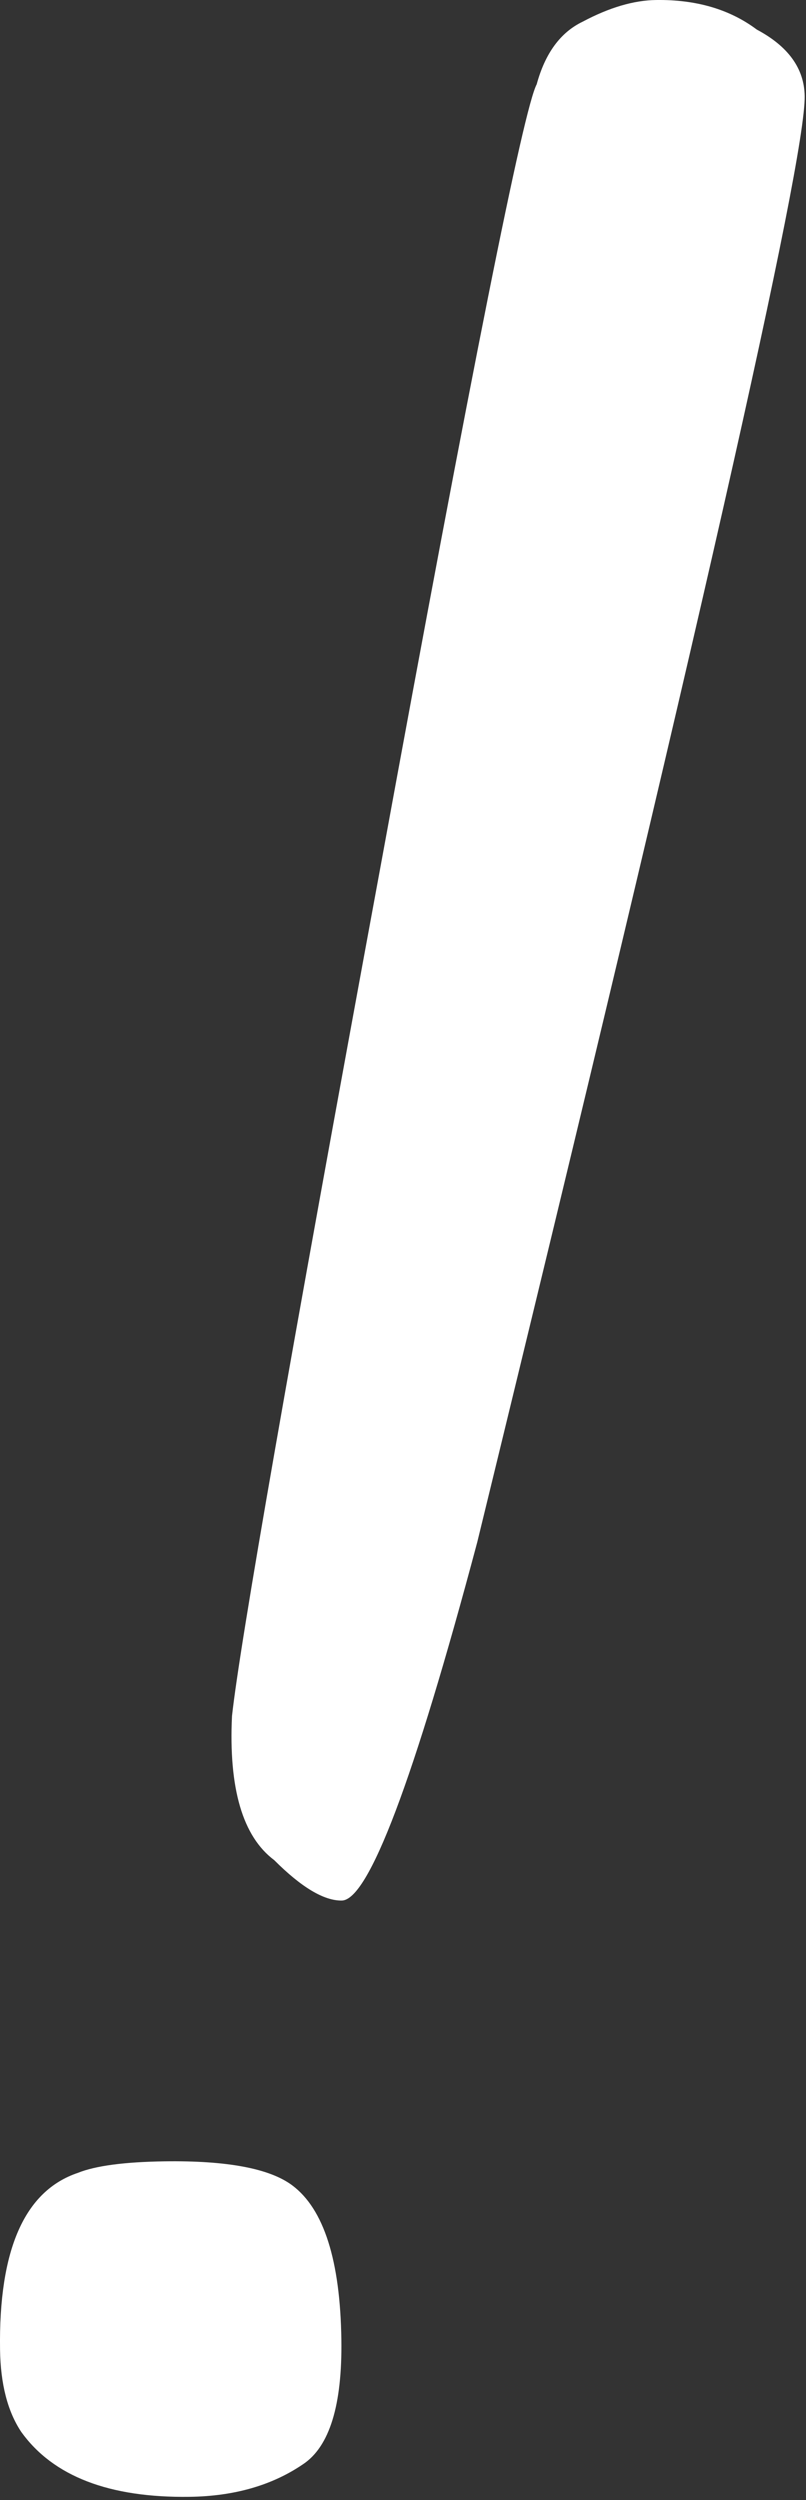 <svg width="50" height="155" viewBox="0 0 50 155" fill="none" xmlns="http://www.w3.org/2000/svg">
<rect x="0" y="0" width="50" height="155" fill="#333333" stroke="none"/>
<path d="M4.83 134.718C5.931 134.276 7.728 134.038 10.219 134.003C14.095 133.949 16.733 134.447 18.133 135.495C20.092 136.963 21.107 140.152 21.177 145.063C21.235 149.12 20.442 151.693 18.796 152.784C16.876 154.092 14.532 154.765 11.764 154.803C6.781 154.872 3.3 153.533 1.322 150.784C0.473 149.514 0.034 147.812 0.003 145.677C-0.086 139.485 1.523 135.832 4.83 134.718ZM36.145 1.345C37.794 0.468 39.31 0.02 40.695 0.001C43.186 -0.034 45.272 0.578 46.951 1.836C48.904 2.877 49.893 4.251 49.918 5.96C49.976 10.016 43.205 39.901 29.606 95.615C25.664 110.405 22.863 117.811 21.202 117.834C20.095 117.849 18.698 117.015 17.012 115.329C15.053 113.862 14.18 110.884 14.392 106.396C14.882 101.905 17.953 84.351 23.605 53.734C29.255 22.903 32.484 6.735 33.293 5.229C33.819 3.3 34.77 2.005 36.145 1.345Z" fill="white"/>
</svg>
